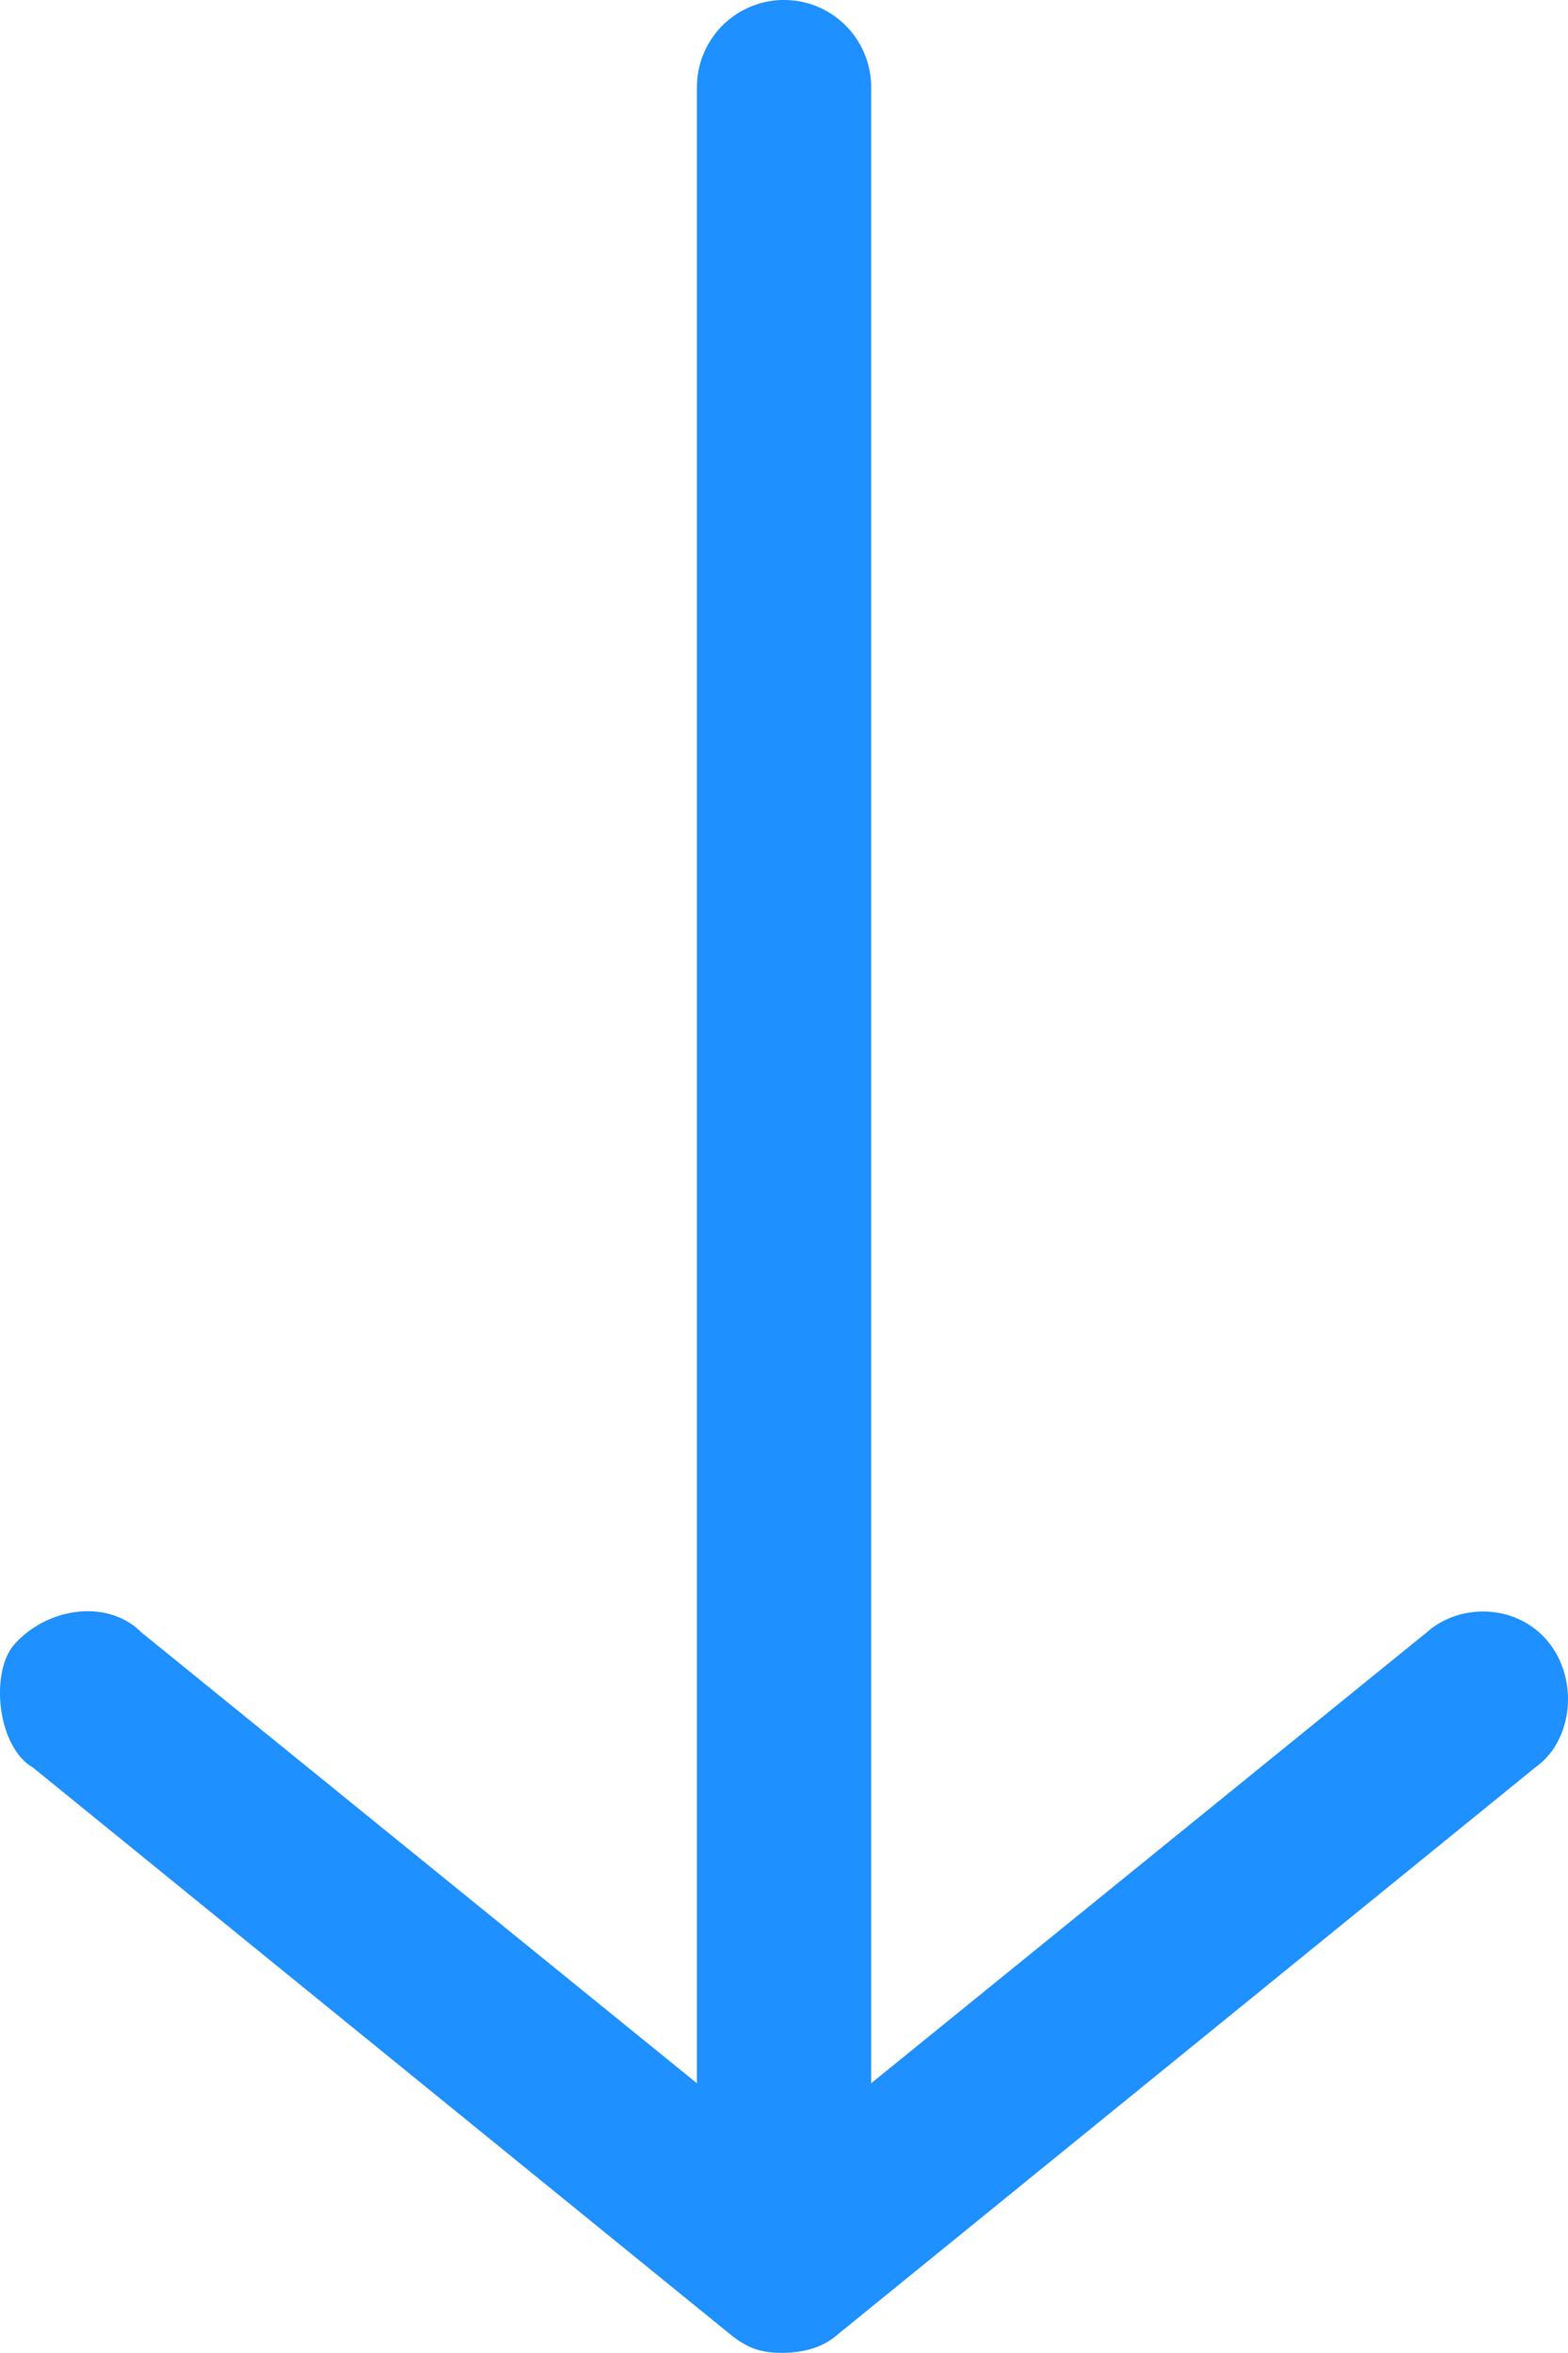 <svg xmlns="http://www.w3.org/2000/svg" height="243.54" width="162.37" viewBox="0 0 36.002 54" fill="#fff"><path style="text-indent:0;text-transform:none" d="M18.002 54c.614-.016.984-.2 1.25-.437l16-13c.866-.614 1.003-2.006.3-2.876-.703-.87-2.018-.916-2.8-.218l-12.75 10.344V2a2 2 0 1 0-4 0v45.813L3.252 37.469c-.79-.792-2.176-.567-2.92.269-.571.643-.39 2.358.42 2.825l16 13c.415.338.723.441 1.25.437z" overflow="visible" color="#fff" fill="#1e90ff"/></svg>